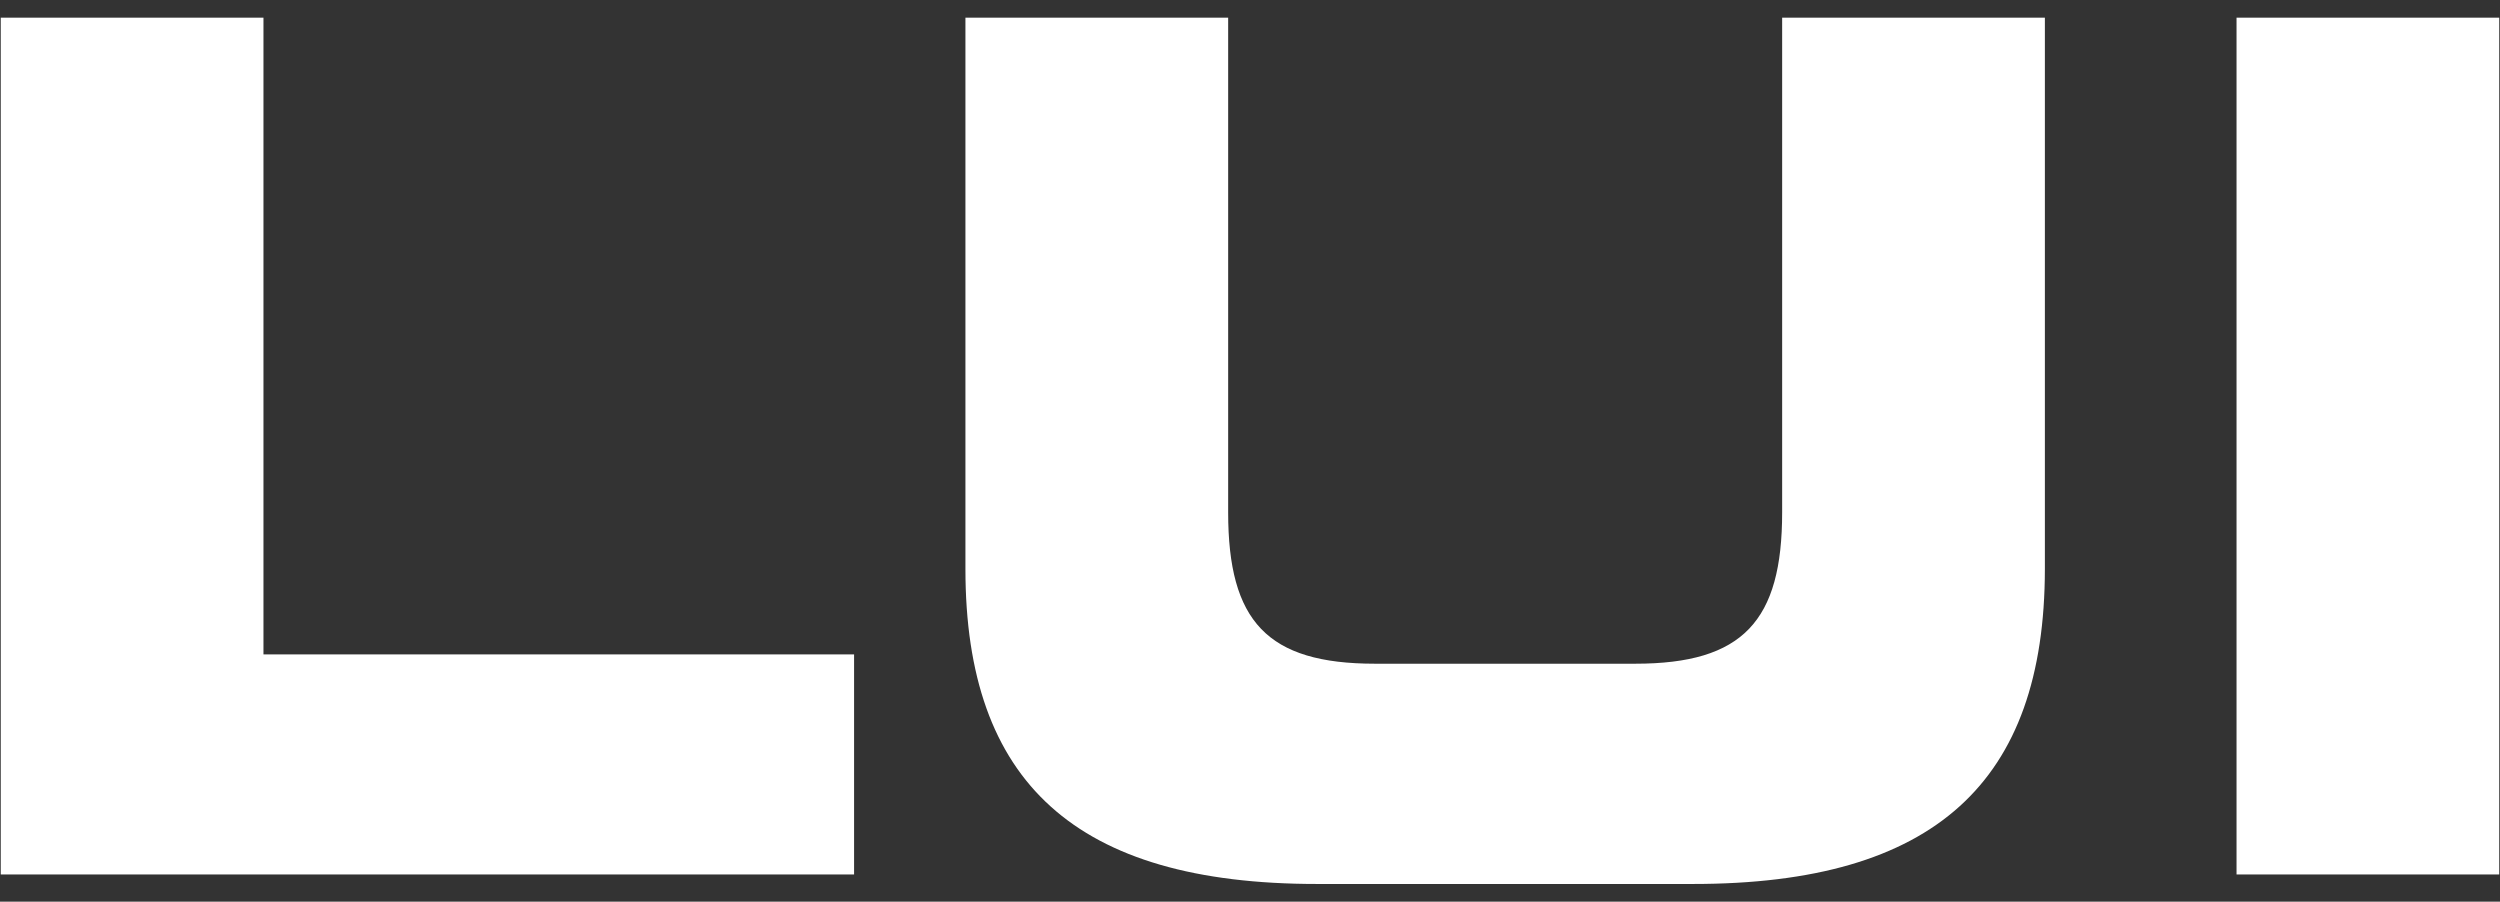 <svg width="122" height="44" viewBox="0 0 122 44" fill="none" xmlns="http://www.w3.org/2000/svg">
<rect x="0" y="0" width="122" height="44" fill="#333333" stroke="none"/>
<g clip-path="url(#clip0_1559_374)">
<g clip-path="url(#clip1_1559_374)">
<g clip-path="url(#clip2_1559_374)">
<path d="M0.037 0.862H12.857V31.935H41.679V42.673H0.037V0.862Z" fill="white"/>
<path d="M47.113 0.862H59.934V25.002C59.934 30.318 61.836 32.389 67.099 32.389H79.803C85.056 32.389 86.969 30.307 86.969 25.002V0.862H99.79V27.771C99.779 38.171 94.41 43.138 82.625 43.138H64.267C52.482 43.138 47.113 38.171 47.113 27.771V0.862Z" fill="white"/>
<path d="M109.143 0.862H121.963V42.673H109.143V0.862Z" fill="white"/>
</g>
</g>
</g>
<defs>
<clipPath id="clip0_1559_374">
<rect width="122" height="42.276" fill="white" transform="translate(0 0.862)"/>
</clipPath>
<clipPath id="clip1_1559_374">
<rect width="122" height="42.276" fill="white" transform="translate(0 0.862)"/>
</clipPath>
<clipPath id="clip2_1559_374">
<rect width="121.925" height="42.276" fill="white" transform="translate(0.037 0.862)"/>
</clipPath>
</defs>
</svg>
